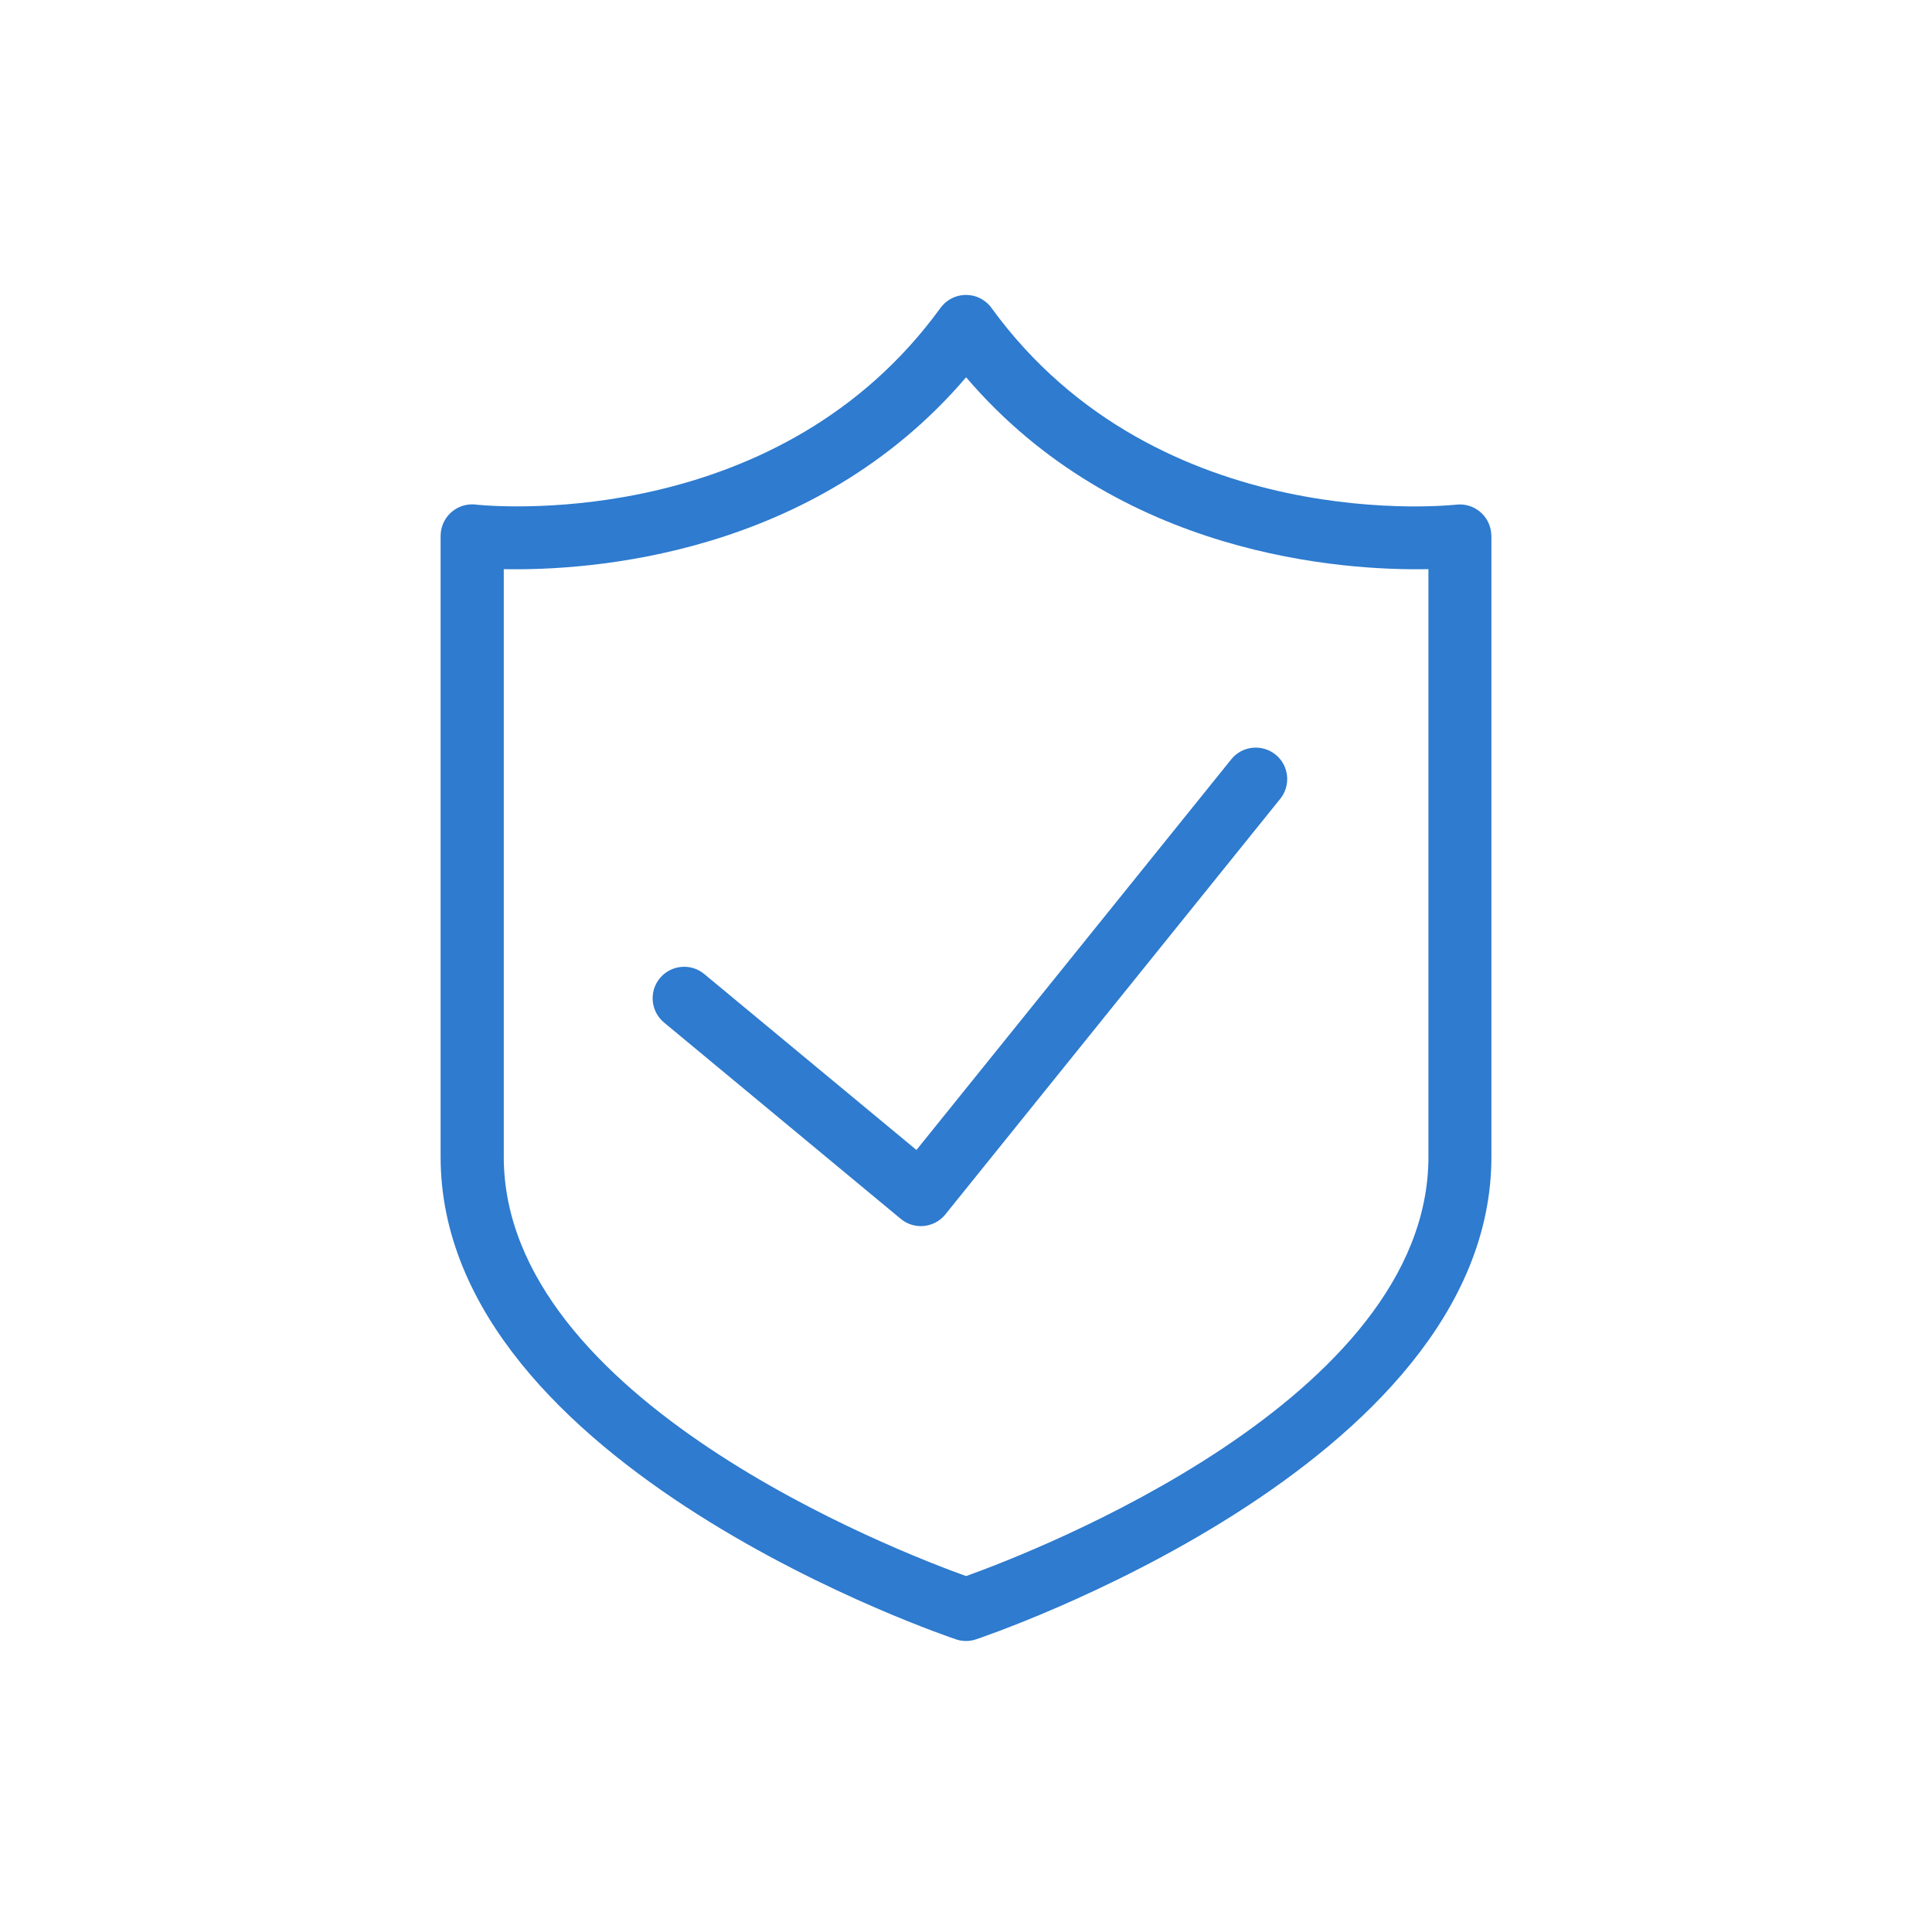 <svg xmlns="http://www.w3.org/2000/svg" xmlns:xlink="http://www.w3.org/1999/xlink" width="500" zoomAndPan="magnify" viewBox="0 0 375 375" height="500" preserveAspectRatio="xMidYMid meet" version="1.0"><defs><clipPath id="8fd87ff884"><path d="M 85.18 57 L 289.93 57 L 289.93 318.891 L 85.18 318.891 Z M 85.18 57 " clip-rule="nonzero"/></clipPath></defs><g clip-path="url(#8fd87ff884)"><path fill="#2e7bcf" d="M 185.547 318.191 C 185.266 318.094 85.523 284.879 85.523 224.547 L 85.523 104.02 C 85.523 100.641 88.266 97.895 91.645 97.895 C 92.016 97.895 92.367 97.934 92.711 97.98 C 98.102 98.484 151.621 102.34 182.547 59.77 C 184.531 57.039 188.352 56.426 191.082 58.41 C 191.648 58.812 192.113 59.293 192.492 59.832 C 225.047 104.57 282.574 97.957 282.73 97.945 C 286.086 97.602 289.09 100.039 289.43 103.395 C 289.457 103.602 289.469 103.812 289.469 104.02 L 289.48 104.02 L 289.48 224.547 C 289.48 284.879 189.75 318.094 189.453 318.191 C 188.133 318.645 186.762 318.609 185.535 318.191 Z M 128.891 198.473 C 126.293 196.316 125.926 192.457 128.082 189.863 C 130.238 187.266 134.098 186.898 136.691 189.055 L 177.883 223.211 L 238.984 147.387 C 241.09 144.754 244.949 144.352 247.57 146.457 C 250.203 148.562 250.605 152.422 248.5 155.043 L 183.699 235.461 L 183.453 235.766 C 181.297 238.375 177.441 238.742 174.844 236.586 Z M 97.781 224.547 C 97.781 271.625 174.254 301.156 187.52 305.918 C 200.785 301.156 277.258 271.625 277.258 224.547 L 277.258 110.473 C 260.699 110.793 217.219 108.012 187.52 73.23 C 157.82 108.012 114.34 110.793 97.781 110.473 Z M 97.781 224.547 " fill-opacity="1" fill-rule="nonzero"/></g></svg>